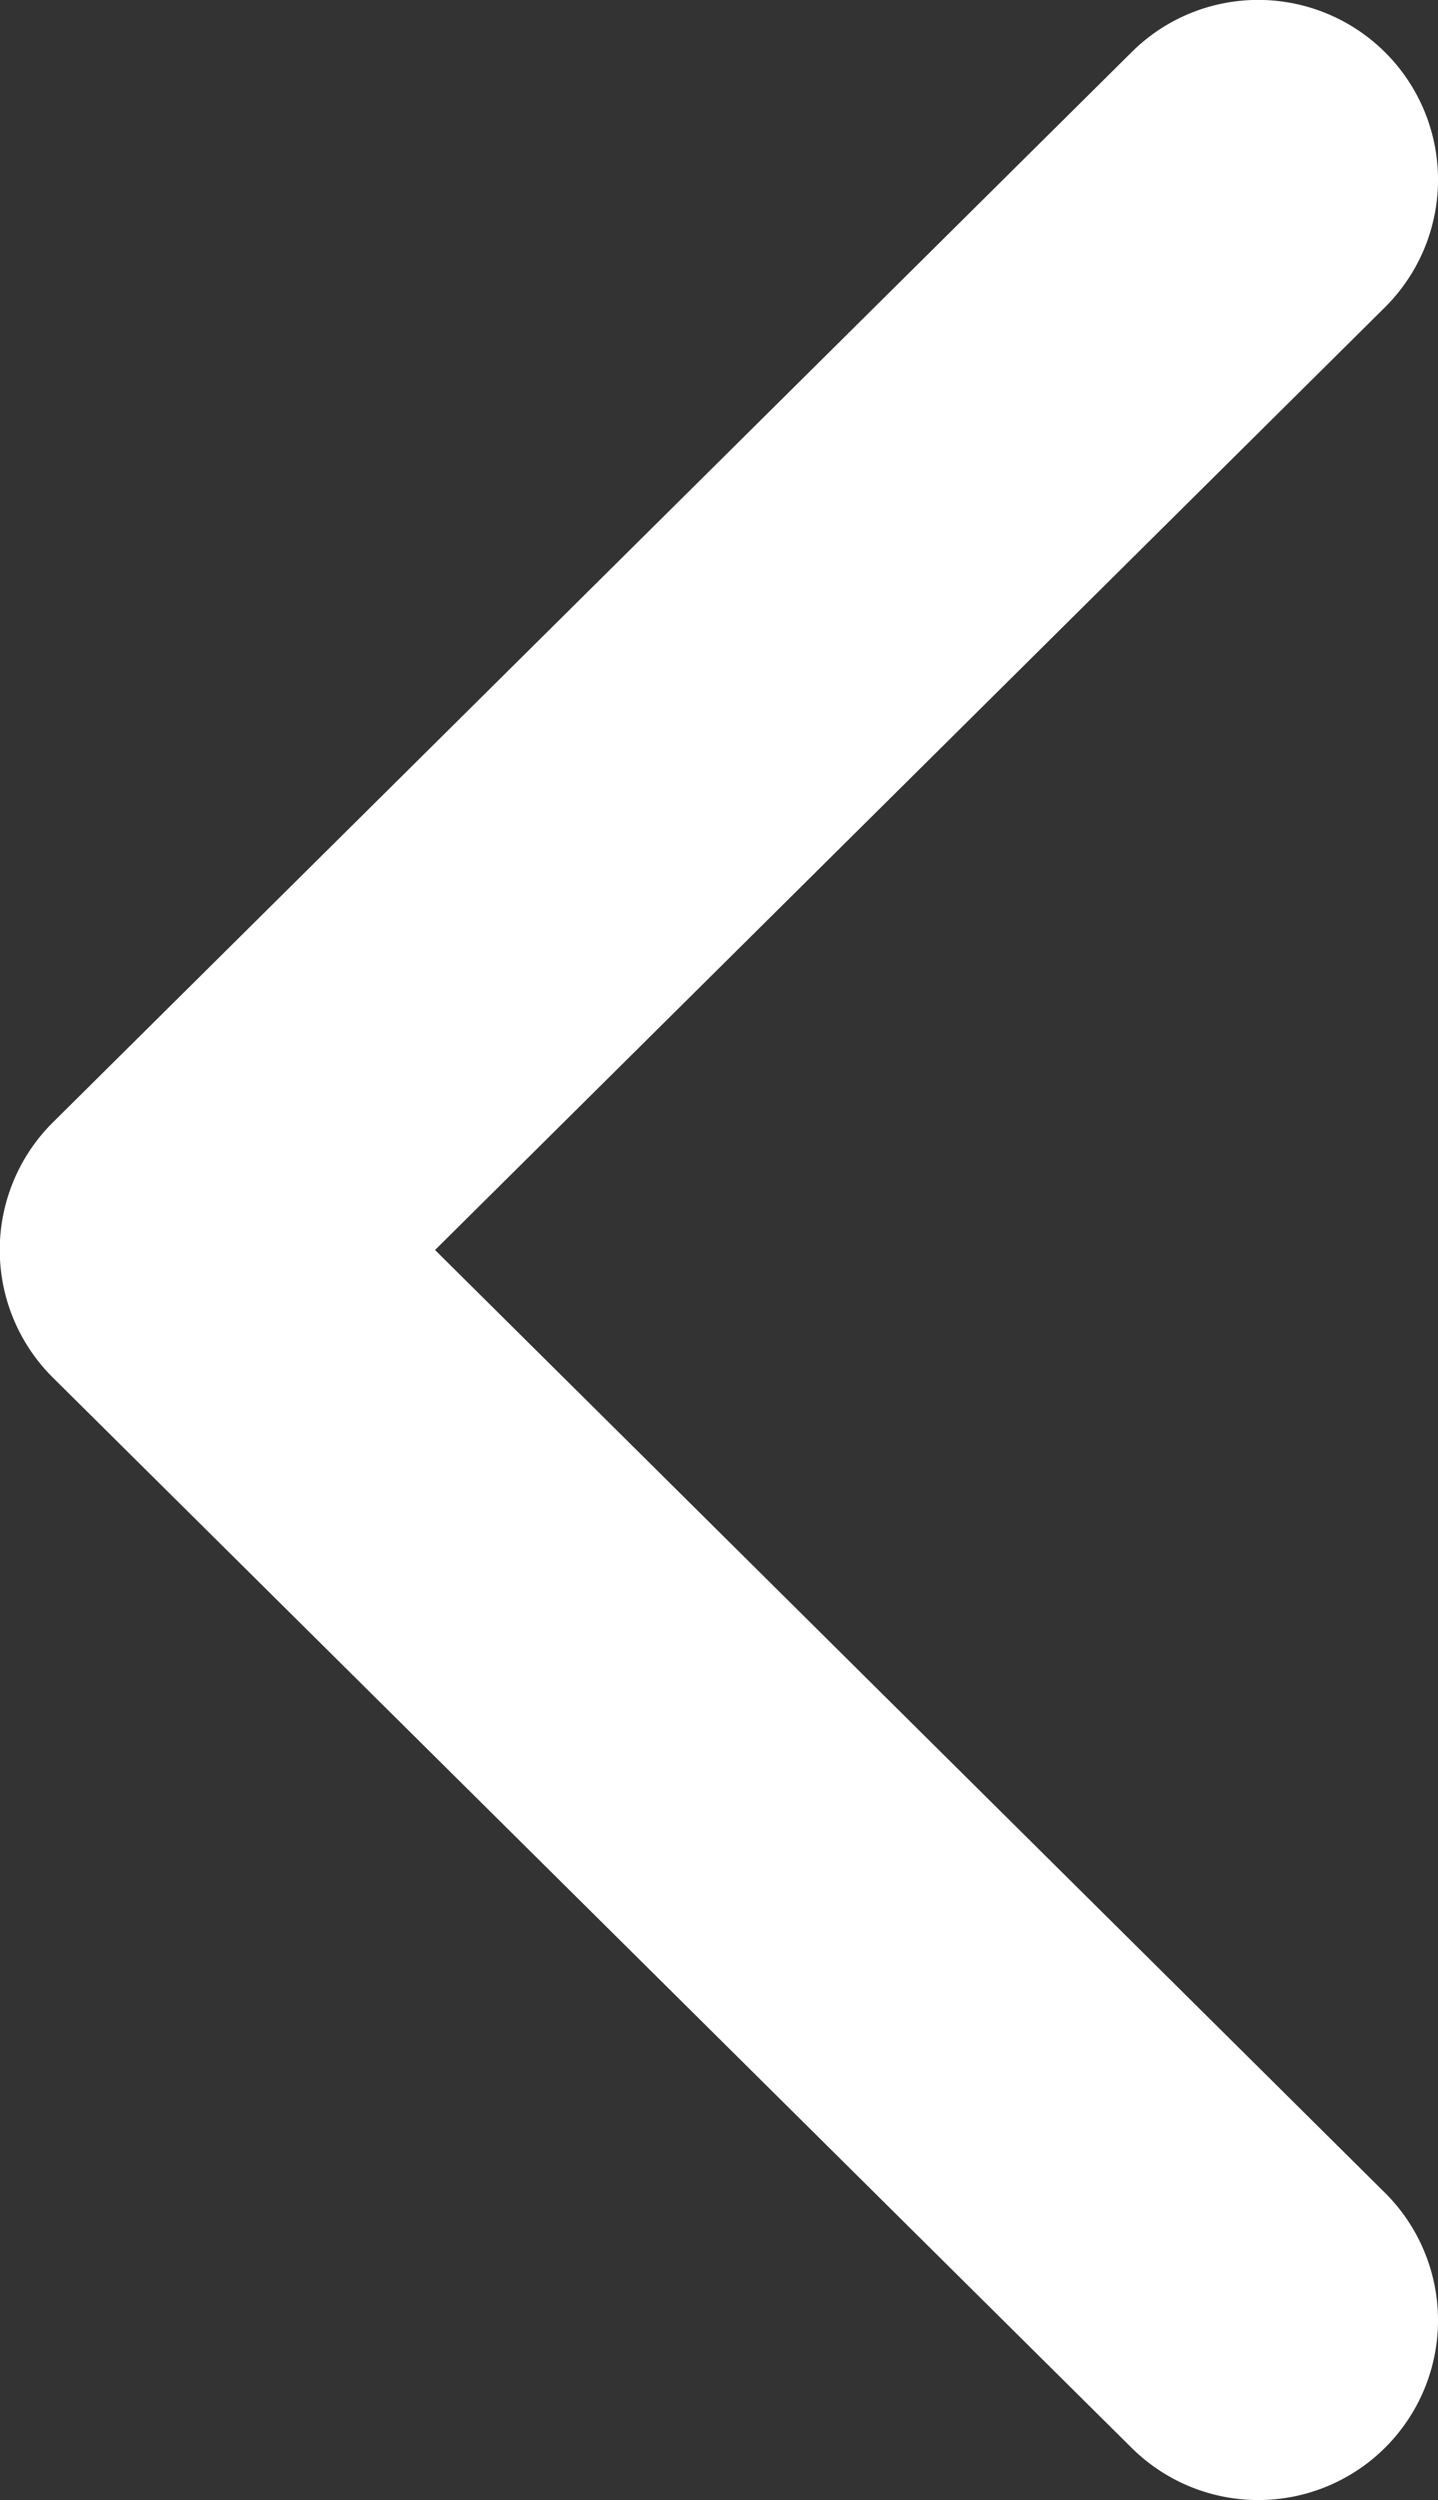 <svg xmlns="http://www.w3.org/2000/svg" xmlns:xlink="http://www.w3.org/1999/xlink" width="19.595" height="34.065" viewBox="0 0 19.595 34.065">
  <rect x="0" y="0" width="19.595" height="34.065" fill="#333333" stroke="none"/>
  <defs>
    <clipPath id="clip-path">
      <rect id="Rectangle_1705" data-name="Rectangle 1705" width="19.595" height="34.065" fill="#fff"/>
    </clipPath>
  </defs>
  <g id="Group_5514" data-name="Group 5514" transform="translate(19.595 34.065) rotate(180)">
    <g id="Group_5512" data-name="Group 5512" clip-path="url(#clip-path)">
      <path id="Path_6072" data-name="Path 6072" d="M2.449,34.066A2.45,2.45,0,0,1,.724,29.877L13.667,17.033.724,4.188A2.449,2.449,0,1,1,4.174.711l14.7,14.583a2.45,2.45,0,0,1,0,3.478L4.174,33.355a2.441,2.441,0,0,1-1.725.711" transform="translate(0 0)" fill="#fff"/>
    </g>
  </g>
</svg>
